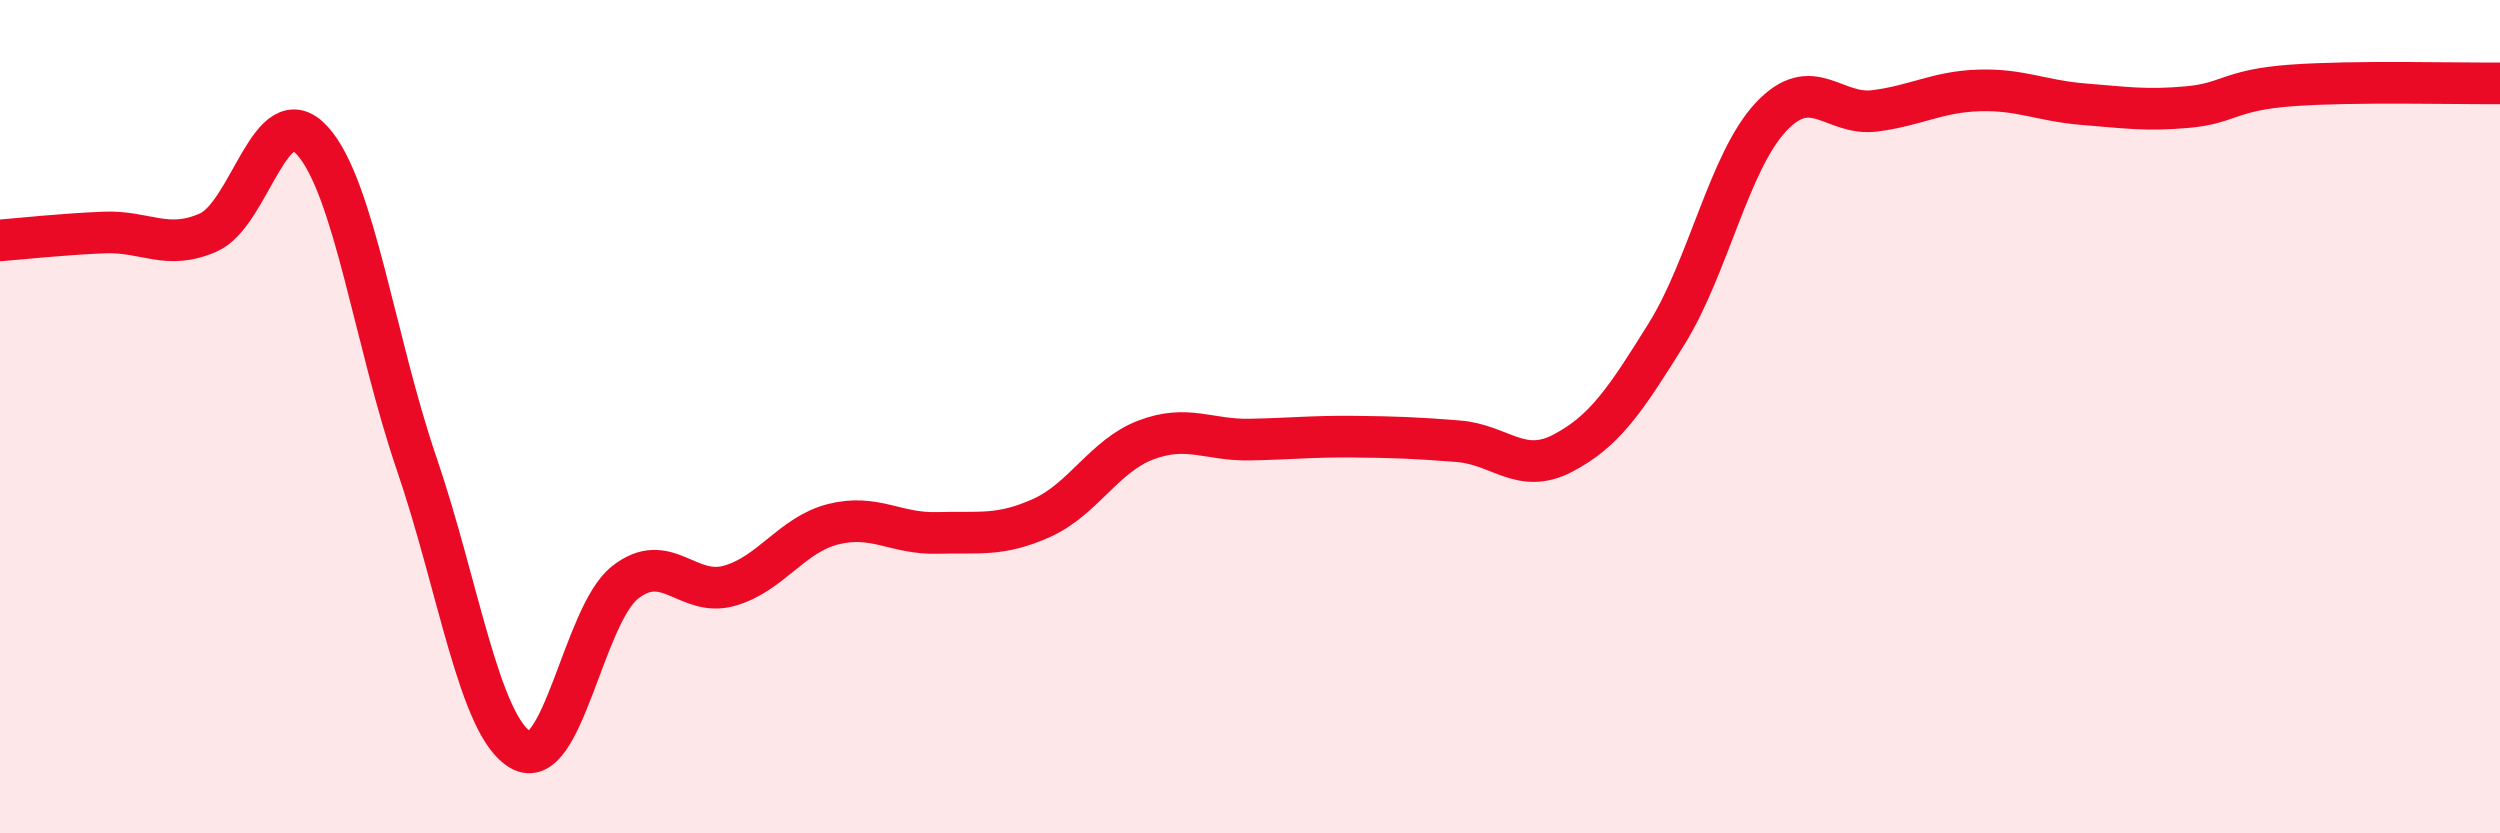 
    <svg width="60" height="20" viewBox="0 0 60 20" xmlns="http://www.w3.org/2000/svg">
      <path
        d="M 0,5.77 C 0.5,5.73 1.5,5.62 2.5,5.58 C 3.5,5.54 4,6.02 5,5.58 C 6,5.14 6.5,2.27 7.5,3.38 C 8.5,4.49 9,8.21 10,11.13 C 11,14.05 11.5,17.43 12.5,18 C 13.5,18.57 14,14.77 15,13.98 C 16,13.19 16.5,14.34 17.5,14.06 C 18.5,13.78 19,12.83 20,12.58 C 21,12.33 21.5,12.82 22.5,12.79 C 23.5,12.76 24,12.88 25,12.43 C 26,11.98 26.5,10.94 27.5,10.56 C 28.5,10.18 29,10.57 30,10.55 C 31,10.53 31.5,10.47 32.5,10.48 C 33.5,10.49 34,10.51 35,10.59 C 36,10.67 36.5,11.4 37.5,10.88 C 38.5,10.36 39,9.62 40,8.01 C 41,6.4 41.5,3.88 42.5,2.81 C 43.5,1.74 44,2.79 45,2.66 C 46,2.53 46.5,2.2 47.5,2.17 C 48.5,2.14 49,2.42 50,2.5 C 51,2.58 51.5,2.66 52.5,2.57 C 53.5,2.48 53.5,2.16 55,2.05 C 56.5,1.94 59,2.01 60,2L60 20L0 20Z"
        fill="#EB0A25"
        opacity="0.1"
        stroke-linecap="round"
        stroke-linejoin="round"
      />
      <path
        d="M 0,5.77 C 0.5,5.73 1.5,5.62 2.5,5.58 C 3.5,5.54 4,6.02 5,5.58 C 6,5.14 6.5,2.27 7.5,3.38 C 8.5,4.49 9,8.21 10,11.13 C 11,14.05 11.5,17.43 12.5,18 C 13.5,18.57 14,14.77 15,13.98 C 16,13.19 16.5,14.34 17.5,14.06 C 18.5,13.78 19,12.83 20,12.58 C 21,12.33 21.5,12.82 22.5,12.79 C 23.5,12.76 24,12.88 25,12.43 C 26,11.98 26.5,10.94 27.5,10.56 C 28.5,10.18 29,10.57 30,10.55 C 31,10.53 31.5,10.47 32.5,10.48 C 33.5,10.49 34,10.51 35,10.59 C 36,10.67 36.5,11.4 37.5,10.88 C 38.5,10.36 39,9.62 40,8.01 C 41,6.4 41.5,3.88 42.5,2.81 C 43.5,1.74 44,2.79 45,2.66 C 46,2.53 46.5,2.2 47.5,2.17 C 48.5,2.14 49,2.42 50,2.5 C 51,2.58 51.5,2.66 52.5,2.57 C 53.5,2.48 53.5,2.16 55,2.05 C 56.5,1.94 59,2.01 60,2"
        stroke="#EB0A25"
        stroke-width="1"
        fill="none"
        stroke-linecap="round"
        stroke-linejoin="round"
      />
    </svg>
  
